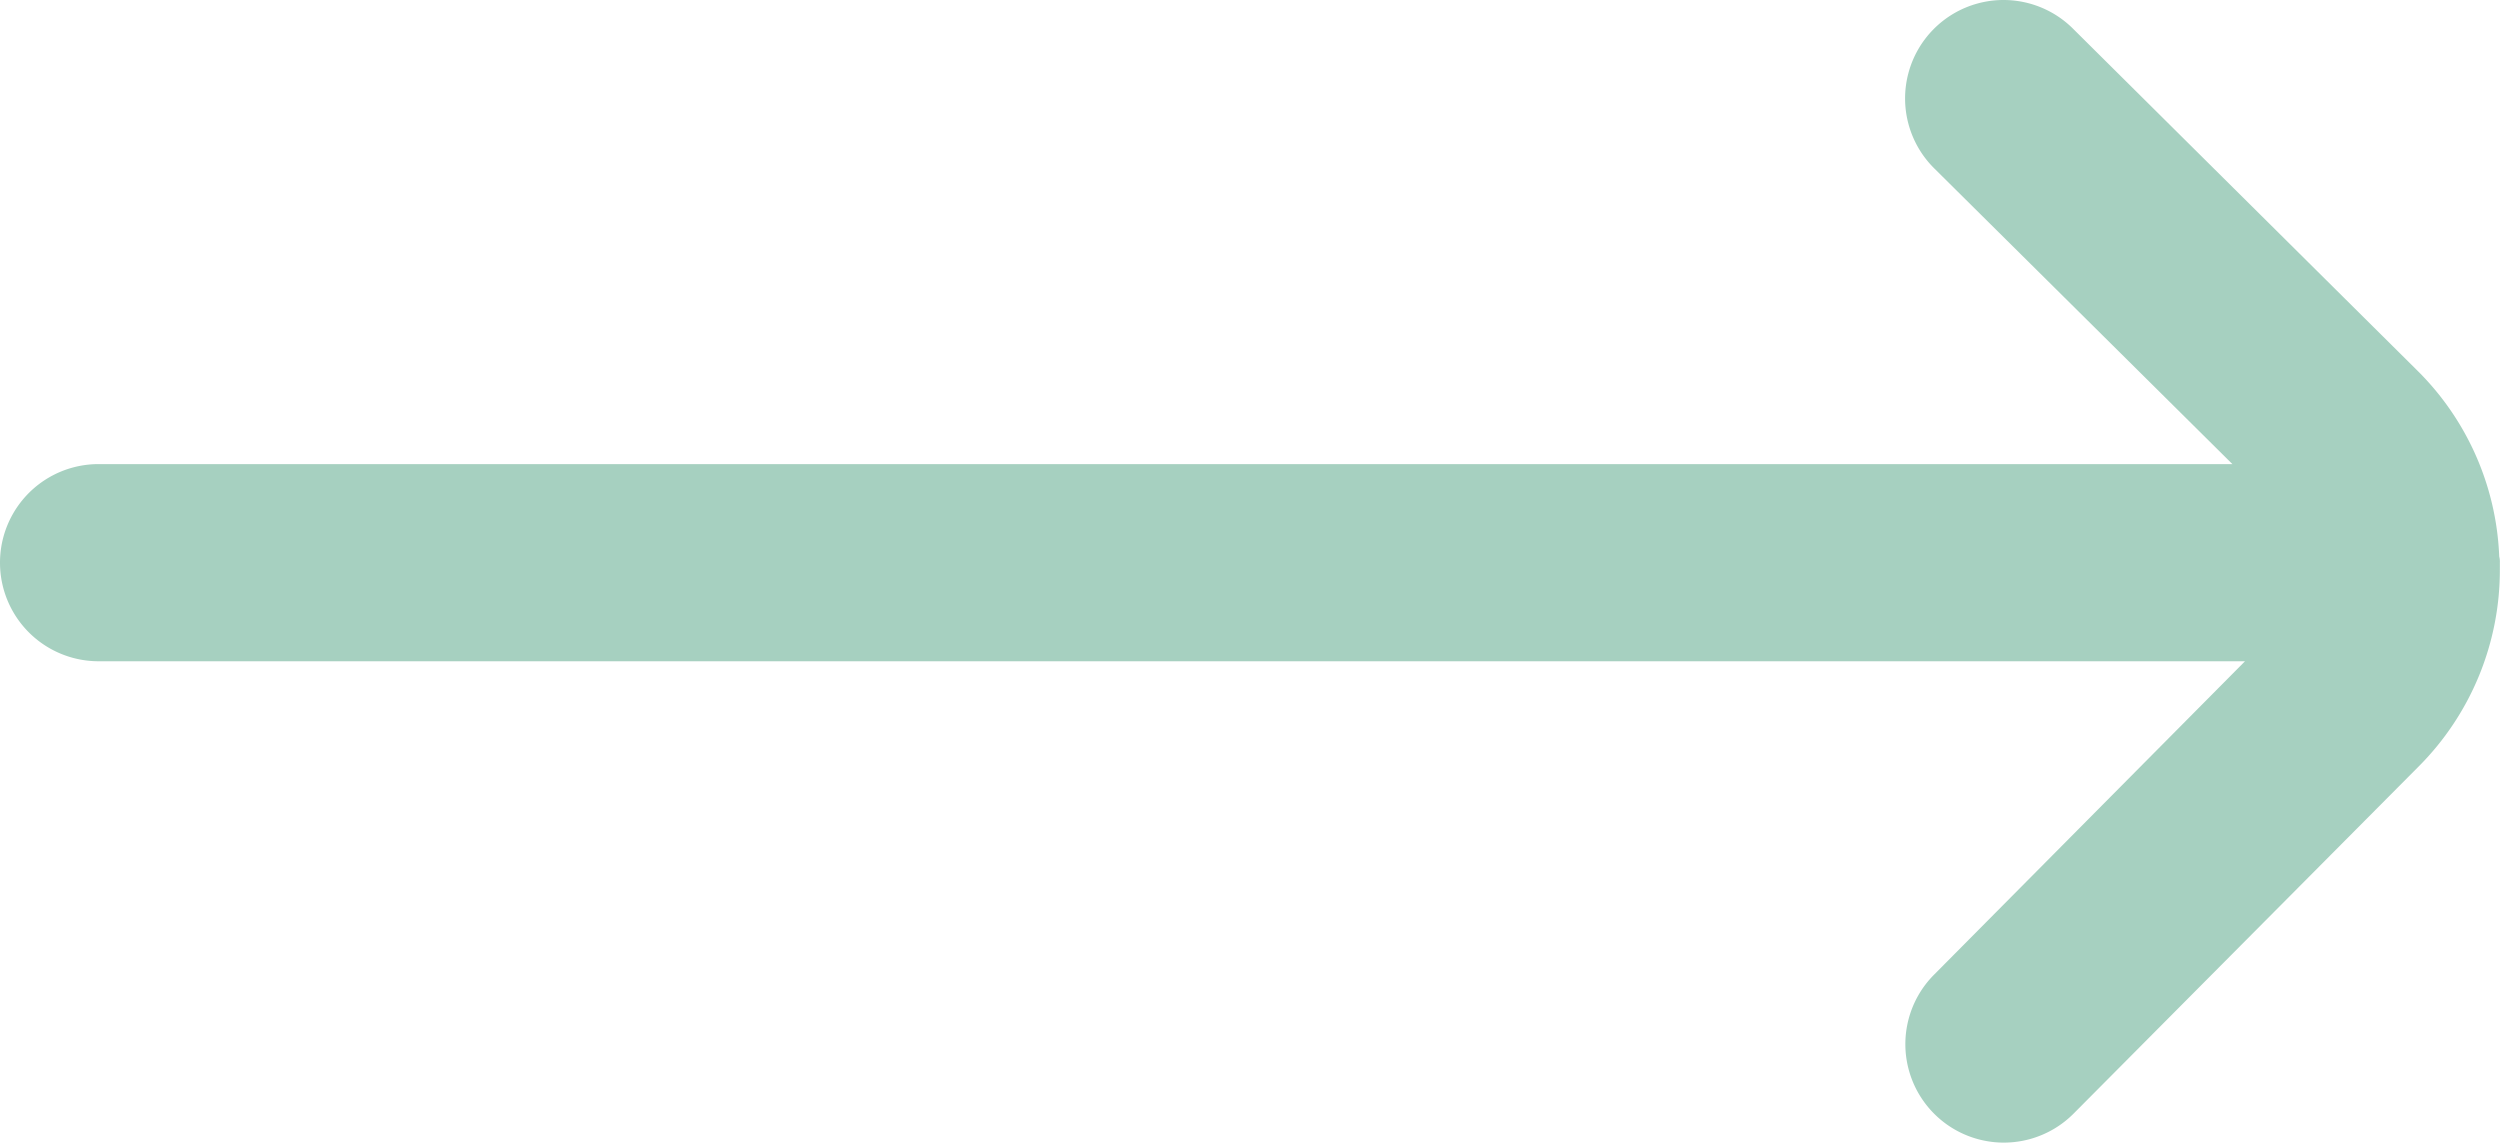 <svg xmlns="http://www.w3.org/2000/svg" width="51.077" height="23.346" viewBox="0 0 51.077 23.346"><path d="M125.133,49.4a5.682,5.682,0,0,0,4.053,1.674h.126a.388.388,0,0,0,.126-.013,5.657,5.657,0,0,0,3.826-1.7l6.961-7.011a2.011,2.011,0,1,0-2.857-2.832l-6.042,6.092V2.014a2.014,2.014,0,0,0-4.028,0V45.867l-6.407-6.356a2.011,2.011,0,0,0-2.832,2.857Z" transform="translate(0 140.808) rotate(-90)" fill="#a6d0c0"/></svg>